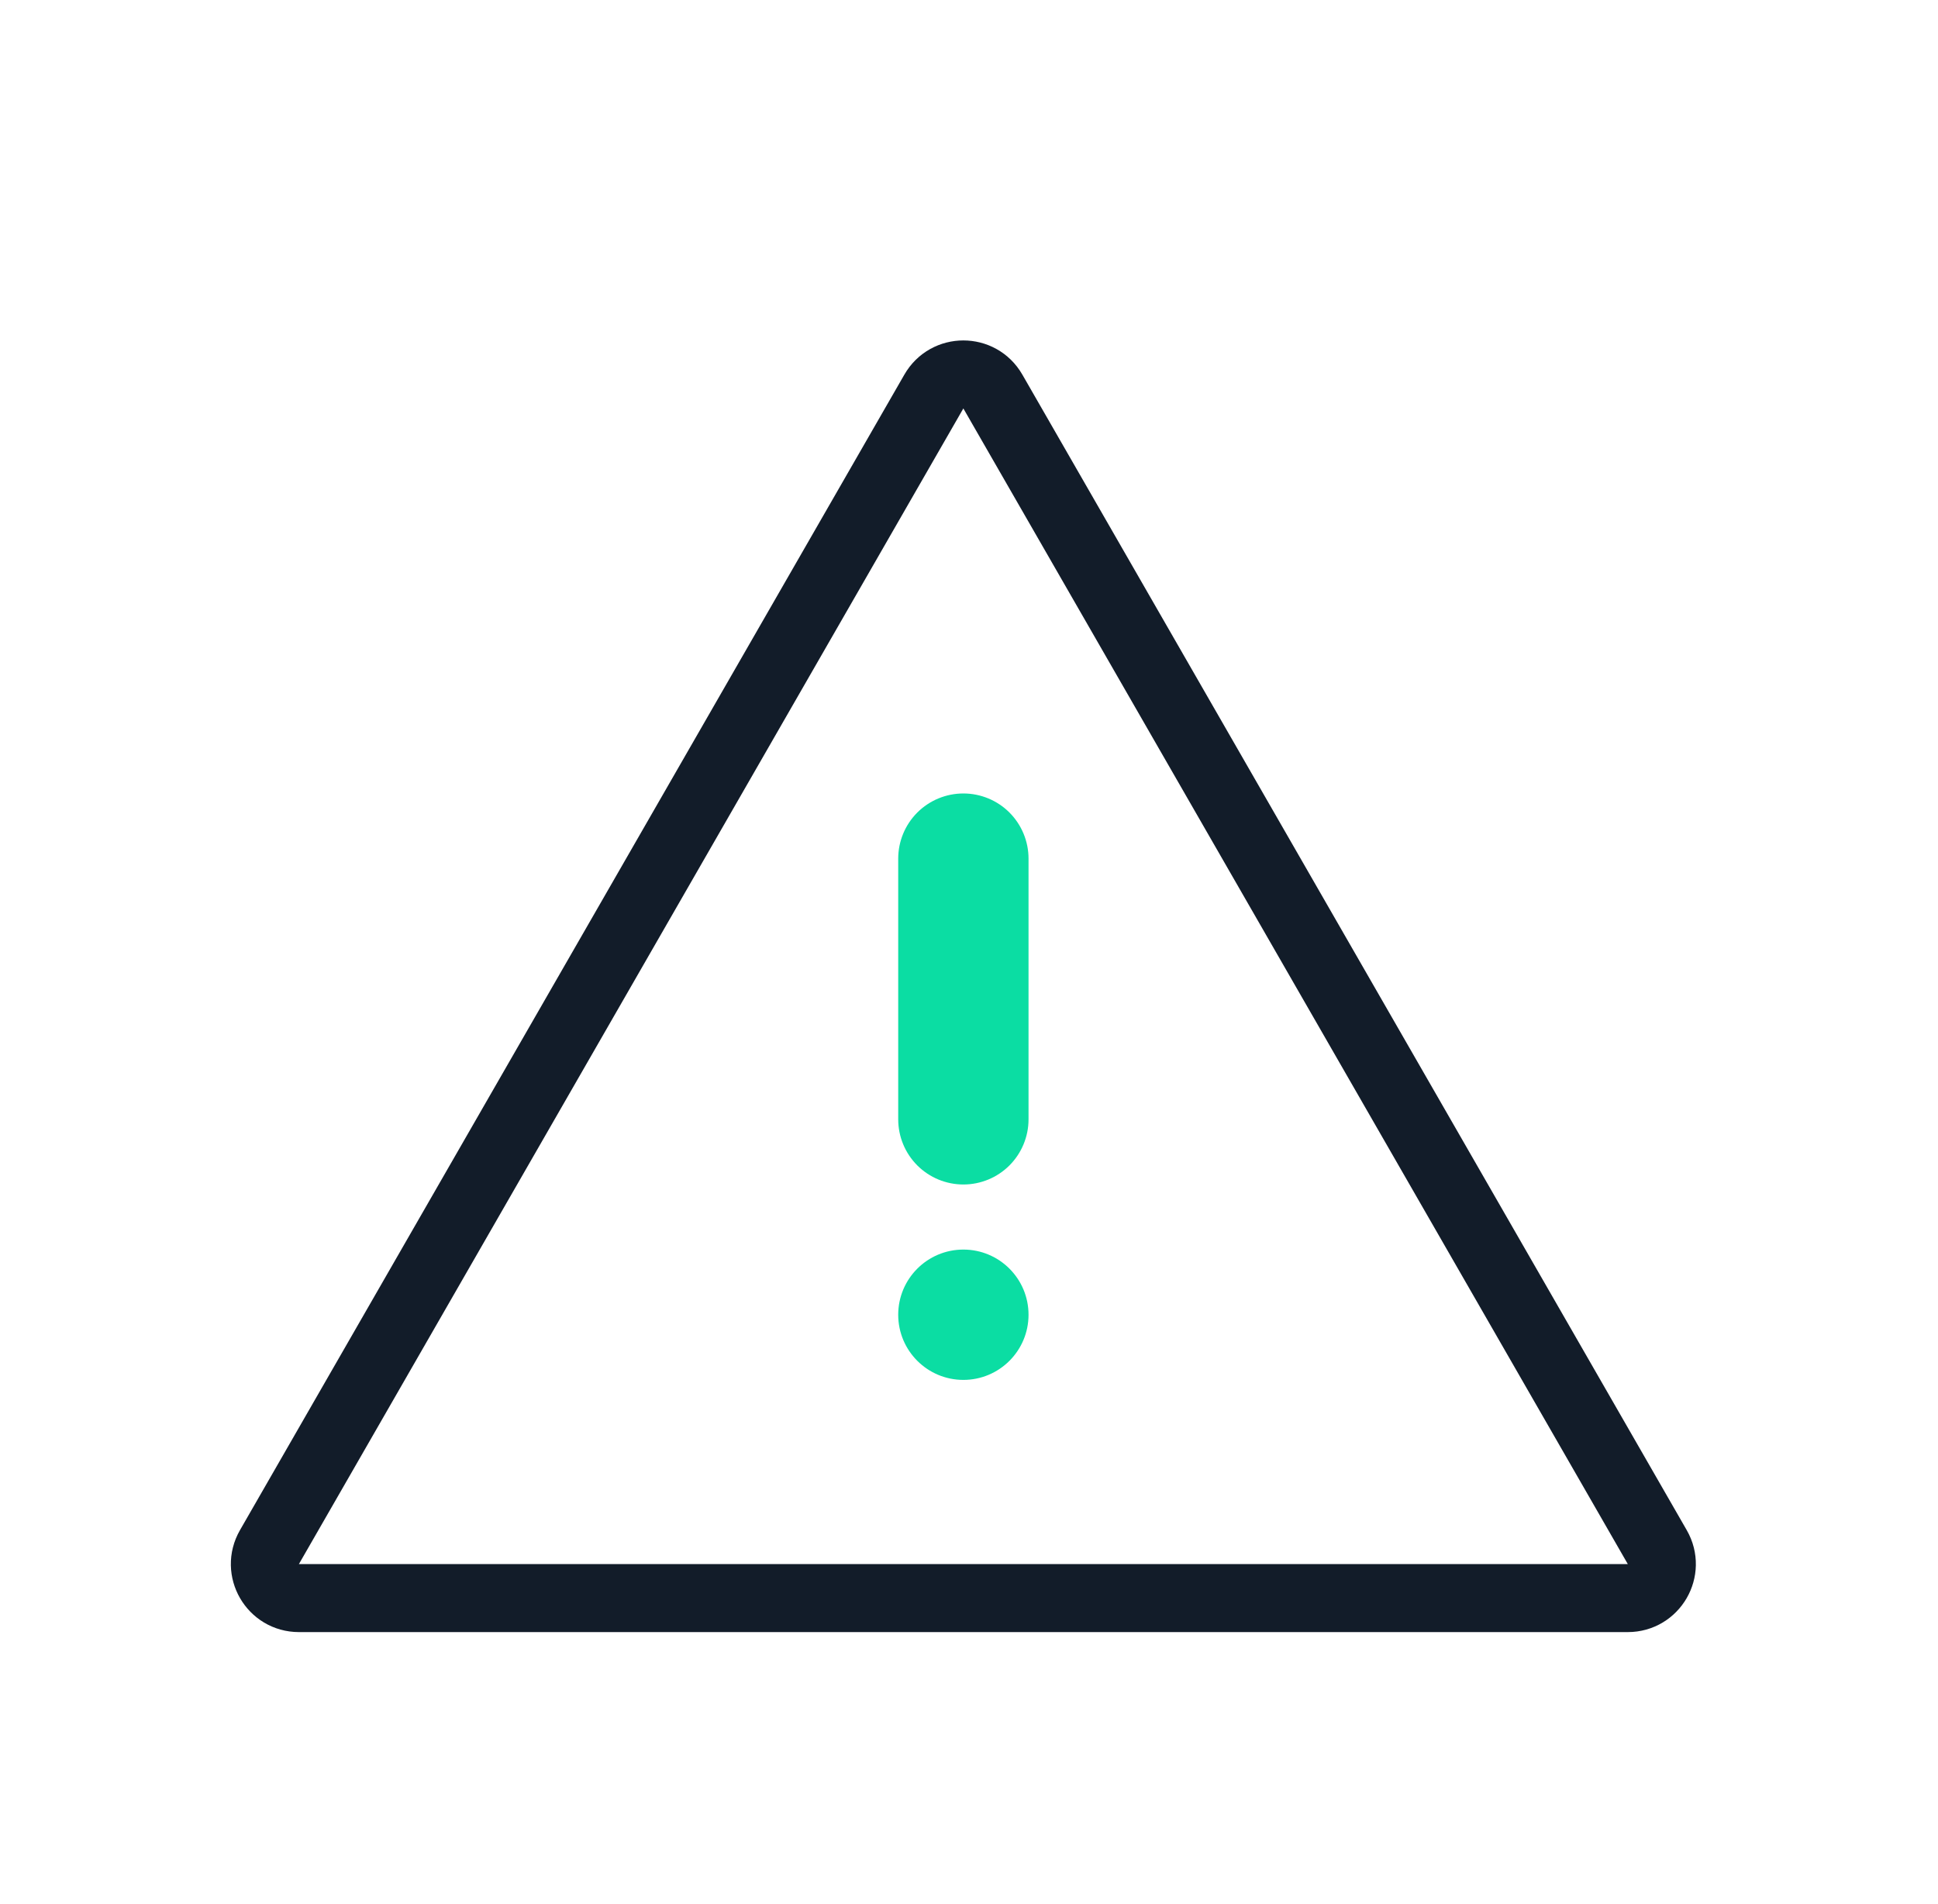<svg width="57" height="56" viewBox="0 0 57 56" fill="none" xmlns="http://www.w3.org/2000/svg">
<path d="M27.467 11.514C27.852 10.845 28.816 10.845 29.201 11.514L48.744 45.502C49.127 46.168 48.646 47 47.877 47H8.791C8.022 47 7.541 46.168 7.924 45.502L27.467 11.514Z" stroke="#121C29" stroke-width="2"/>
<path d="M28.335 40.583C29.393 40.583 30.251 39.725 30.251 38.667C30.251 37.608 29.393 36.75 28.335 36.75C27.276 36.75 26.418 37.608 26.418 38.667C26.418 39.725 27.276 40.583 28.335 40.583Z" fill="#0BDDA3"/>
<path d="M28.335 23.336C27.826 23.336 27.339 23.538 26.979 23.897C26.62 24.257 26.418 24.744 26.418 25.253V32.919C26.418 33.428 26.62 33.915 26.979 34.275C27.339 34.634 27.826 34.836 28.335 34.836C28.843 34.836 29.331 34.634 29.69 34.275C30.049 33.915 30.251 33.428 30.251 32.919V25.253C30.251 24.744 30.049 24.257 29.69 23.897C29.331 23.538 28.843 23.336 28.335 23.336Z" fill="#0BDDA3"/>
</svg>
